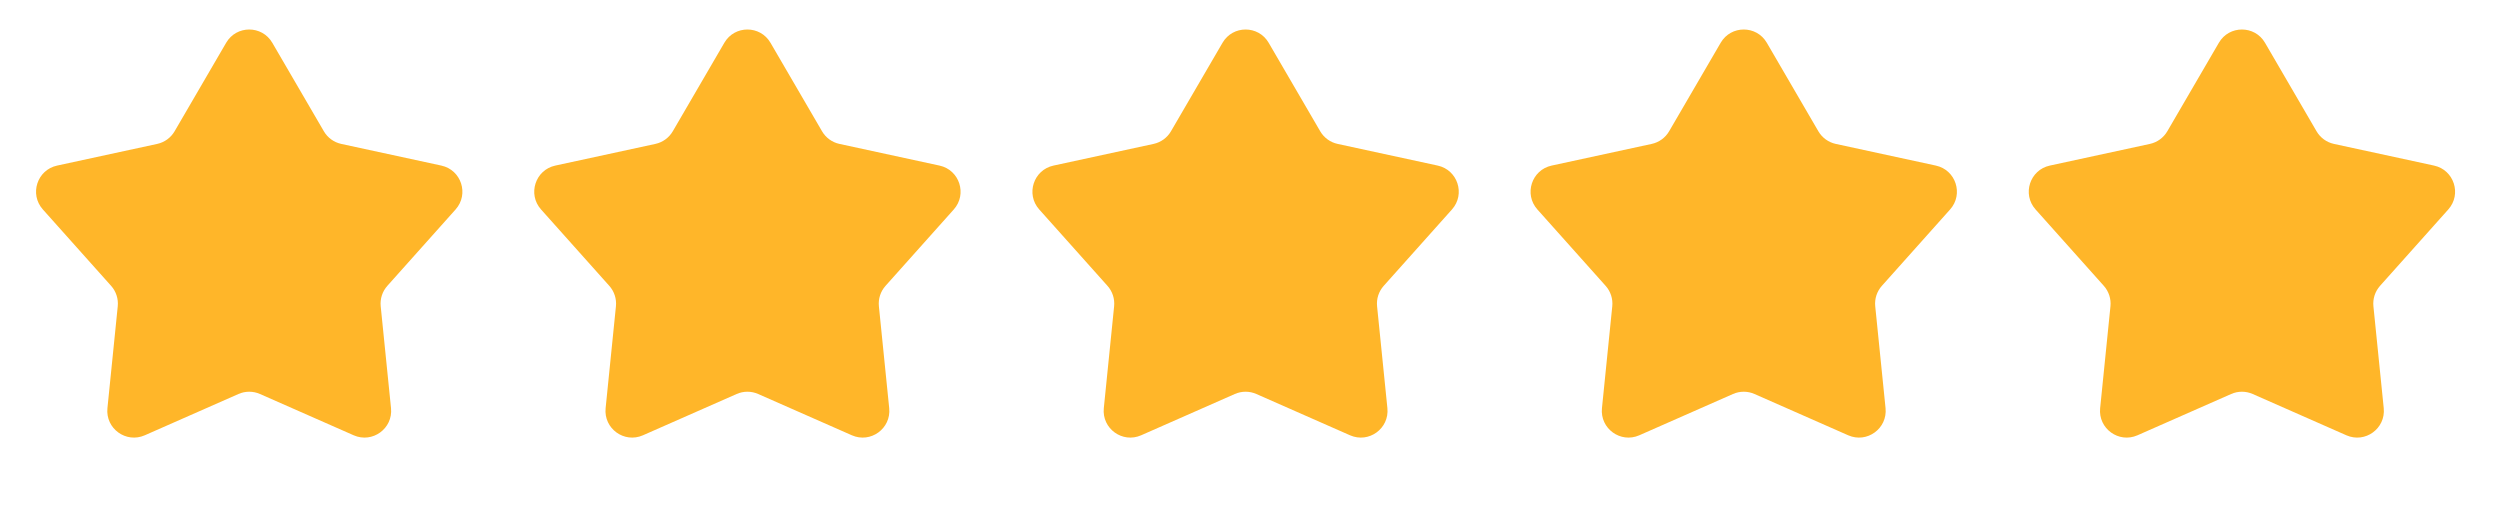 <svg width="142" height="29" viewBox="0 0 142 29" fill="none" xmlns="http://www.w3.org/2000/svg">
<path d="M12.846 2.429C13.431 1.425 14.881 1.425 15.466 2.429L18.394 7.455C18.608 7.823 18.967 8.084 19.383 8.174L25.068 9.405C26.204 9.651 26.652 11.03 25.878 11.897L22.002 16.235C21.718 16.552 21.581 16.974 21.624 17.397L22.21 23.185C22.327 24.341 21.154 25.193 20.091 24.725L14.767 22.379C14.378 22.207 13.934 22.207 13.545 22.379L8.222 24.725C7.158 25.193 5.985 24.341 6.102 23.185L6.688 17.397C6.731 16.974 6.594 16.552 6.31 16.235L2.434 11.897C1.66 11.03 2.108 9.651 3.244 9.405L8.929 8.174C9.345 8.084 9.704 7.823 9.918 7.455L12.846 2.429Z" fill="#FFB629"/>
<path d="M41.143 2.429C41.728 1.425 43.178 1.425 43.763 2.429L46.691 7.455C46.905 7.823 47.264 8.084 47.68 8.174L53.365 9.405C54.501 9.651 54.949 11.03 54.175 11.897L50.299 16.235C50.015 16.552 49.878 16.974 49.921 17.397L50.507 23.185C50.624 24.341 49.451 25.193 48.388 24.725L43.064 22.379C42.675 22.207 42.231 22.207 41.842 22.379L36.518 24.725C35.455 25.193 34.282 24.341 34.399 23.185L34.985 17.397C35.028 16.974 34.891 16.552 34.607 16.235L30.731 11.897C29.957 11.03 30.405 9.651 31.541 9.405L37.226 8.174C37.642 8.084 38.001 7.823 38.215 7.455L41.143 2.429Z" fill="#FFB629"/>
<path d="M69.44 2.429C70.025 1.425 71.475 1.425 72.06 2.429L74.987 7.455C75.202 7.823 75.561 8.084 75.977 8.174L81.662 9.405C82.797 9.651 83.246 11.03 82.472 11.897L78.596 16.235C78.312 16.552 78.175 16.974 78.218 17.397L78.804 23.185C78.921 24.341 77.748 25.193 76.684 24.725L71.361 22.379C70.972 22.207 70.528 22.207 70.138 22.379L64.815 24.725C63.752 25.193 62.579 24.341 62.696 23.185L63.282 17.397C63.325 16.974 63.188 16.552 62.904 16.235L59.028 11.897C58.254 11.03 58.702 9.651 59.838 9.405L65.523 8.174C65.939 8.084 66.298 7.823 66.512 7.455L69.44 2.429Z" fill="#FFB629"/>
<path d="M97.735 2.429C98.32 1.425 99.77 1.425 100.355 2.429L103.282 7.455C103.497 7.823 103.856 8.084 104.271 8.174L109.957 9.405C111.092 9.651 111.541 11.03 110.766 11.897L106.891 16.235C106.607 16.552 106.47 16.974 106.513 17.397L107.099 23.185C107.216 24.341 106.042 25.193 104.979 24.725L99.656 22.379C99.267 22.207 98.823 22.207 98.433 22.379L93.11 24.725C92.047 25.193 90.874 24.341 90.991 23.185L91.577 17.397C91.62 16.974 91.483 16.552 91.199 16.235L87.323 11.897C86.549 11.03 86.997 9.651 88.133 9.405L93.818 8.174C94.234 8.084 94.593 7.823 94.807 7.455L97.735 2.429Z" fill="#FFB629"/>
<path d="M126.032 2.429C126.616 1.425 128.067 1.425 128.652 2.429L131.579 7.455C131.793 7.823 132.152 8.084 132.568 8.174L138.254 9.405C139.389 9.651 139.837 11.03 139.063 11.897L135.187 16.235C134.904 16.552 134.767 16.974 134.81 17.397L135.396 23.185C135.513 24.341 134.339 25.193 133.276 24.725L127.953 22.379C127.563 22.207 127.12 22.207 126.73 22.379L121.407 24.725C120.344 25.193 119.171 24.341 119.288 23.185L119.874 17.397C119.917 16.974 119.779 16.552 119.496 16.235L115.62 11.897C114.846 11.03 115.294 9.651 116.429 9.405L122.115 8.174C122.531 8.084 122.89 7.823 123.104 7.455L126.032 2.429Z" fill="#FFB629"/>
</svg>
